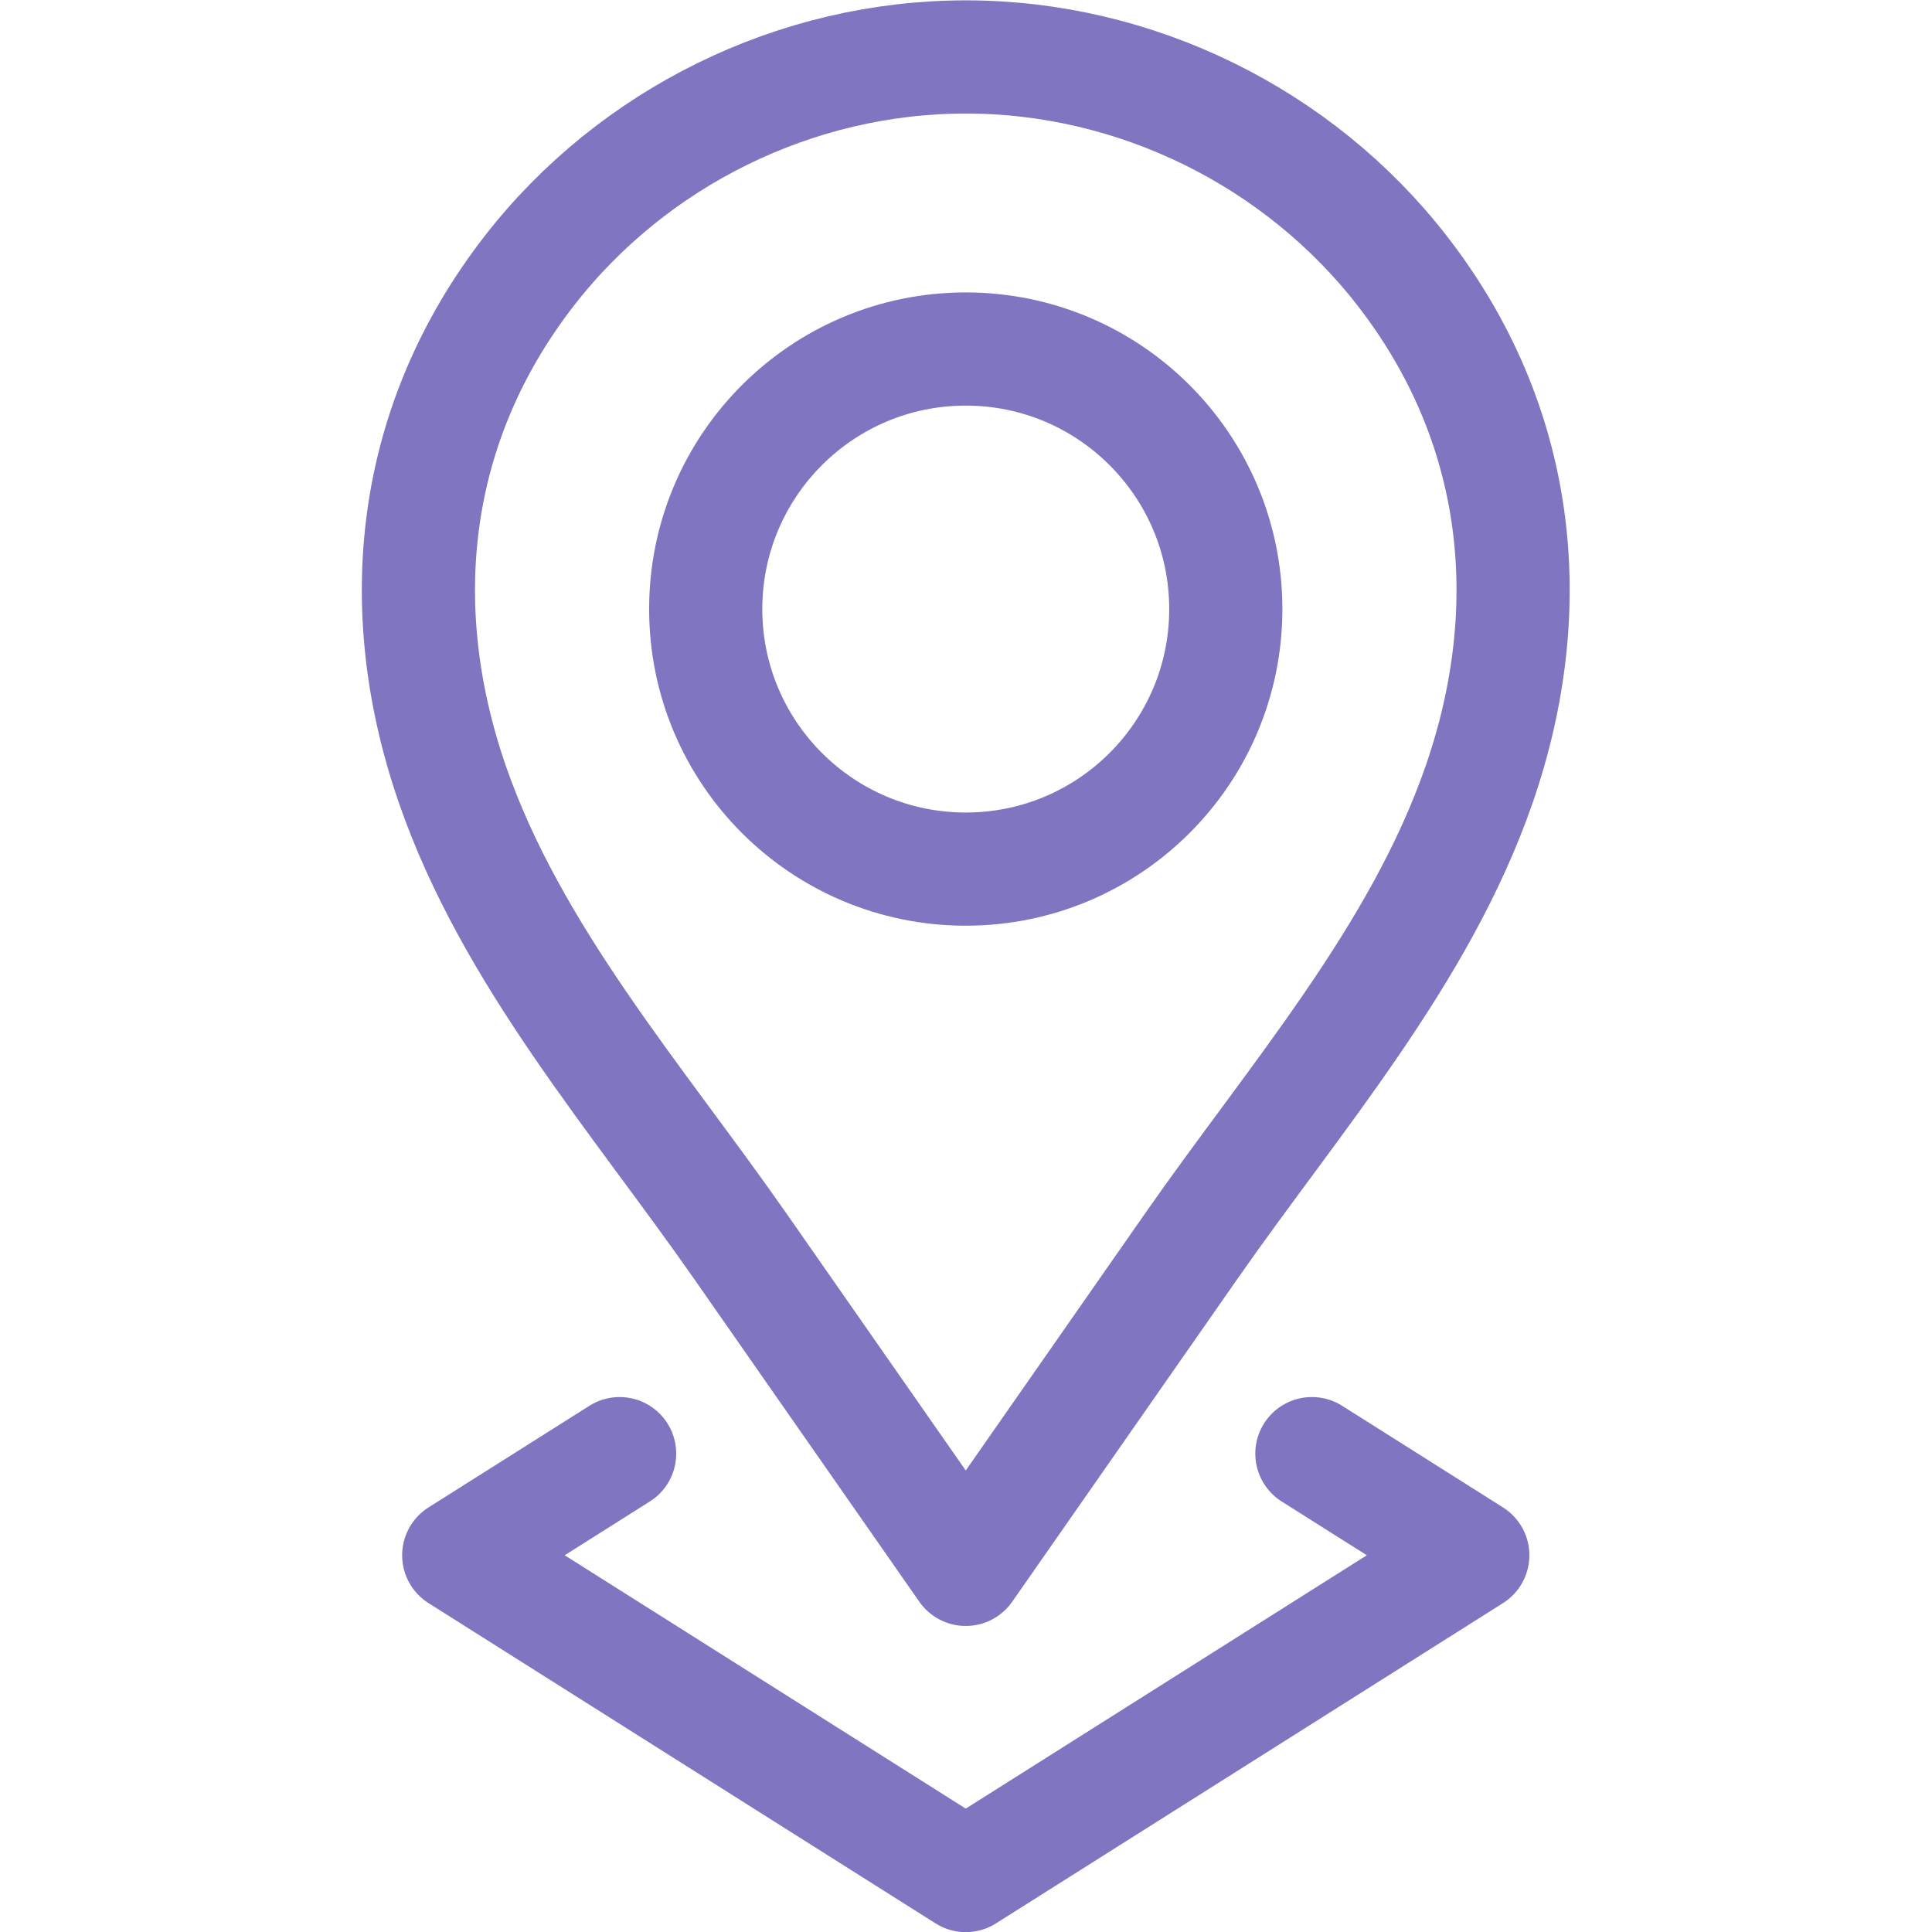 <svg xmlns="http://www.w3.org/2000/svg" version="1.1" xmlns:xlink="http://www.w3.org/1999/xlink" width="512" height="512" x="0" y="0" viewBox="0 0 682.667 682.667" style="enable-background:new 0 0 512 512" xml:space="preserve" class=""><g><defs><clipPath id="a" clipPathUnits="userSpaceOnUse"><path d="M0 512h512V0H0Z" fill="#7f75c1" opacity="1" data-original="#000000"></path></clipPath></defs><g clip-path="url(#a)" transform="matrix(1.333 0 0 -1.333 0 682.667)"><path d="M0 0c0-38.07-30.861-68.932-68.932-68.932-38.07 0-68.931 30.862-68.931 68.932 0 38.07 30.861 68.932 68.931 68.932C-30.861 68.932 0 38.07 0 0Z" style="stroke-width:30;stroke-linecap:round;stroke-linejoin:round;stroke-miterlimit:10;stroke-dasharray:none;stroke-opacity:1" transform="translate(324.932 350.68)" fill="none" stroke="#7f75c1" stroke-width="30" stroke-linecap="round" stroke-linejoin="round" stroke-miterlimit="10" stroke-dasharray="none" stroke-opacity="" data-original="#000000" opacity="1"></path><path d="M0 0c-27.55 35.6-70.81 56.87-115.83 56.87-45.02 0-88.28-21.27-115.83-56.87-31.07-40.16-36.63-88.55-20.3-135.84 15.7-45.46 49.04-83.37 76.3-122.44 19.5-27.95 39-55.9 58.5-83.86l1.33-1.9 1.33 1.9c19.5 27.96 39 55.91 58.5 83.86 27.26 39.07 60.6 76.98 76.3 122.44C36.63-88.55 31.07-40.16 0 0Z" style="stroke-width:30;stroke-linecap:round;stroke-linejoin:round;stroke-miterlimit:10;stroke-dasharray:none;stroke-opacity:1" transform="translate(371.83 440.165)" fill="none" stroke="#7f75c1" stroke-width="30" stroke-linecap="round" stroke-linejoin="round" stroke-miterlimit="10" stroke-dasharray="none" stroke-opacity="" data-original="#000000" opacity="1"></path><path d="m0 0-42.65-26.94 134.4-84.9 134.4 84.9L183.5 0" style="stroke-width:30;stroke-linecap:round;stroke-linejoin:round;stroke-miterlimit:10;stroke-dasharray:none;stroke-opacity:1" transform="translate(164.25 126.805)" fill="none" stroke="#7f75c1" stroke-width="30" stroke-linecap="round" stroke-linejoin="round" stroke-miterlimit="10" stroke-dasharray="none" stroke-opacity="" data-original="#000000" opacity="1"></path></g></g></svg>